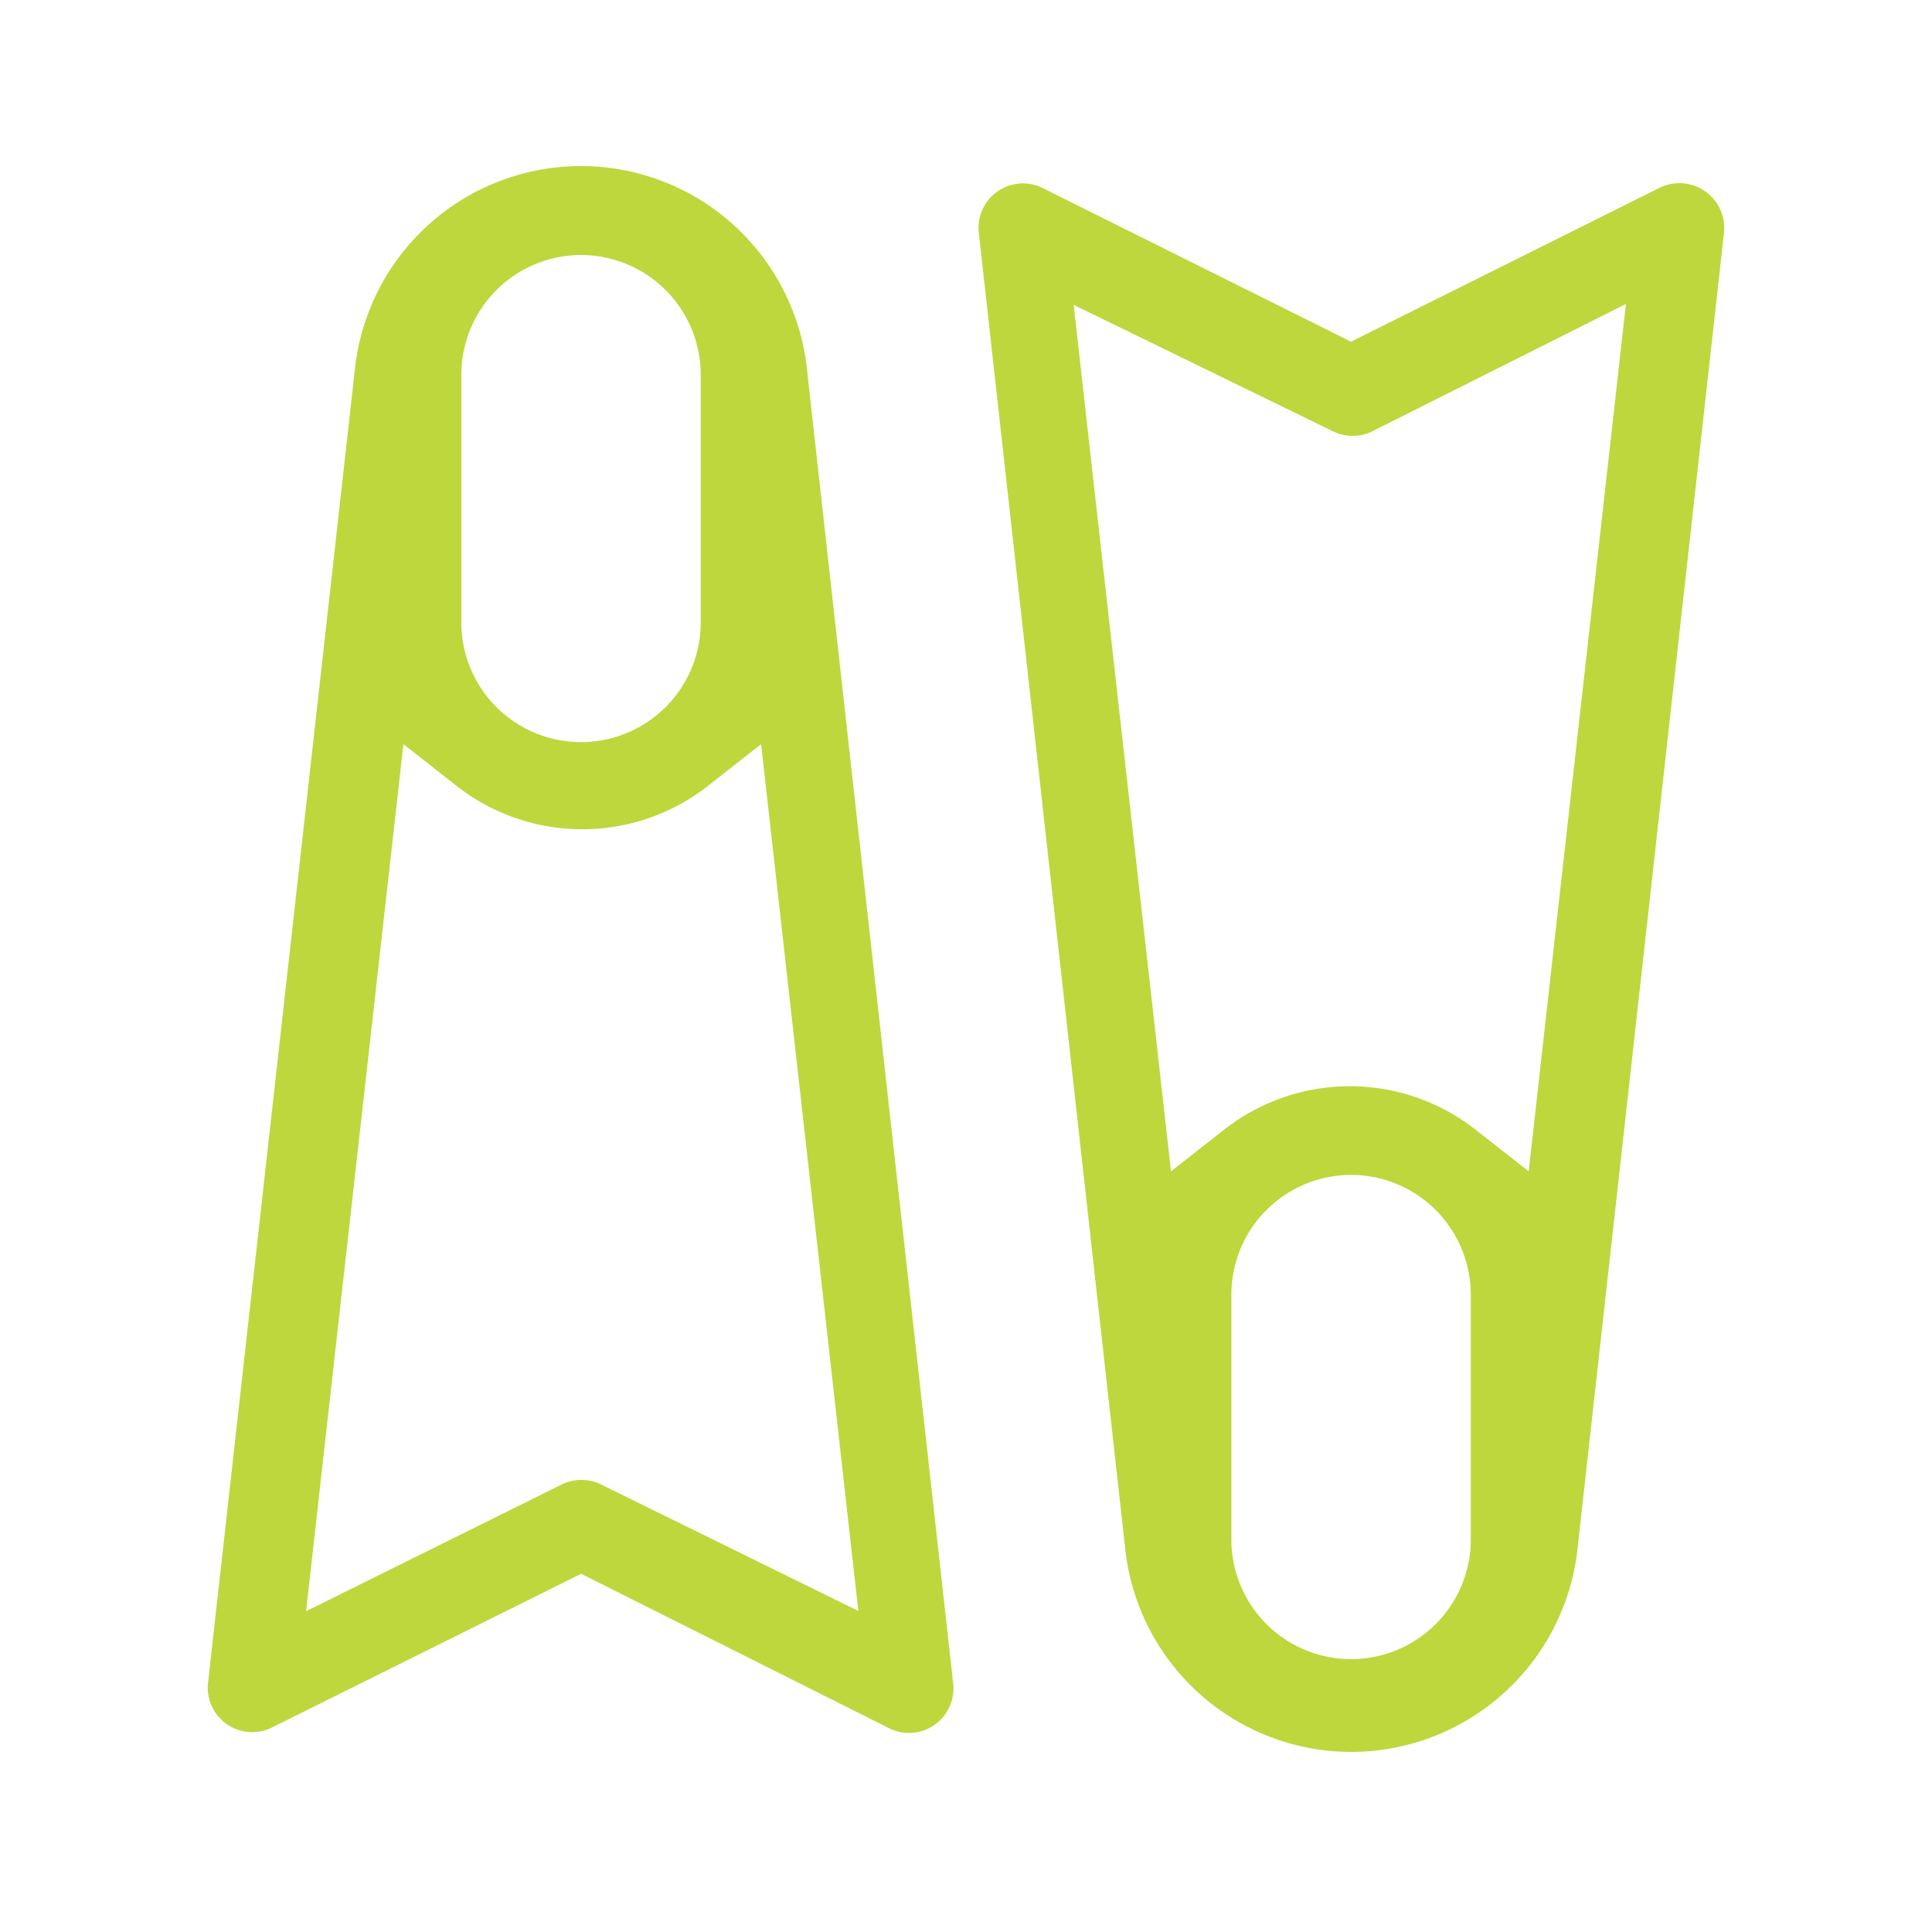 <svg xmlns="http://www.w3.org/2000/svg" viewBox="0 0 1080 1080"><path d="M508.1,968.73a24.65,24.65,0,0,1-11-2.61L324.83,879.76l-172.76,85.9a24.86,24.86,0,0,1-35.8-24.86L198.4,206.28a127.08,127.08,0,0,1,252.77.73l81.7,734.37a24.87,24.87,0,0,1-24.77,27.35Zm-337-68.05,142.83-70.81a24.93,24.93,0,0,1,22.15,0l143.74,70.67L425.46,416l-29.67,23.28a113.89,113.89,0,0,1-140.61,0L225.51,416ZM324.79,142.54a67,67,0,0,0-66.91,66.91V347.11a66.92,66.92,0,1,0,133.83,0V209.45A67,67,0,0,0,324.79,142.54Z" fill="#bed73d"/><path d="M755.26,979.34a127.22,127.22,0,0,1-126.42-115L547.13,129.89a24.85,24.85,0,0,1,35.81-24.74L755.21,191l173-86.26A25.07,25.07,0,0,1,963.73,130L882,864.38A127.41,127.41,0,0,1,767.68,978.73c-4.12.4-8.3.61-12.41.61Zm0-322.56a67,67,0,0,0-66.92,66.92V861.36a66.92,66.92,0,0,0,133.83,0V723.7A67,67,0,0,0,755.21,656.78Zm-100.66-2,29.67-23.28a113.88,113.88,0,0,1,140.6,0l29.67,23.28L908.91,169.9,767.34,241a24.87,24.87,0,0,1-22.4,0L600.19,170.43Z" fill="#bed73d"/></svg>
